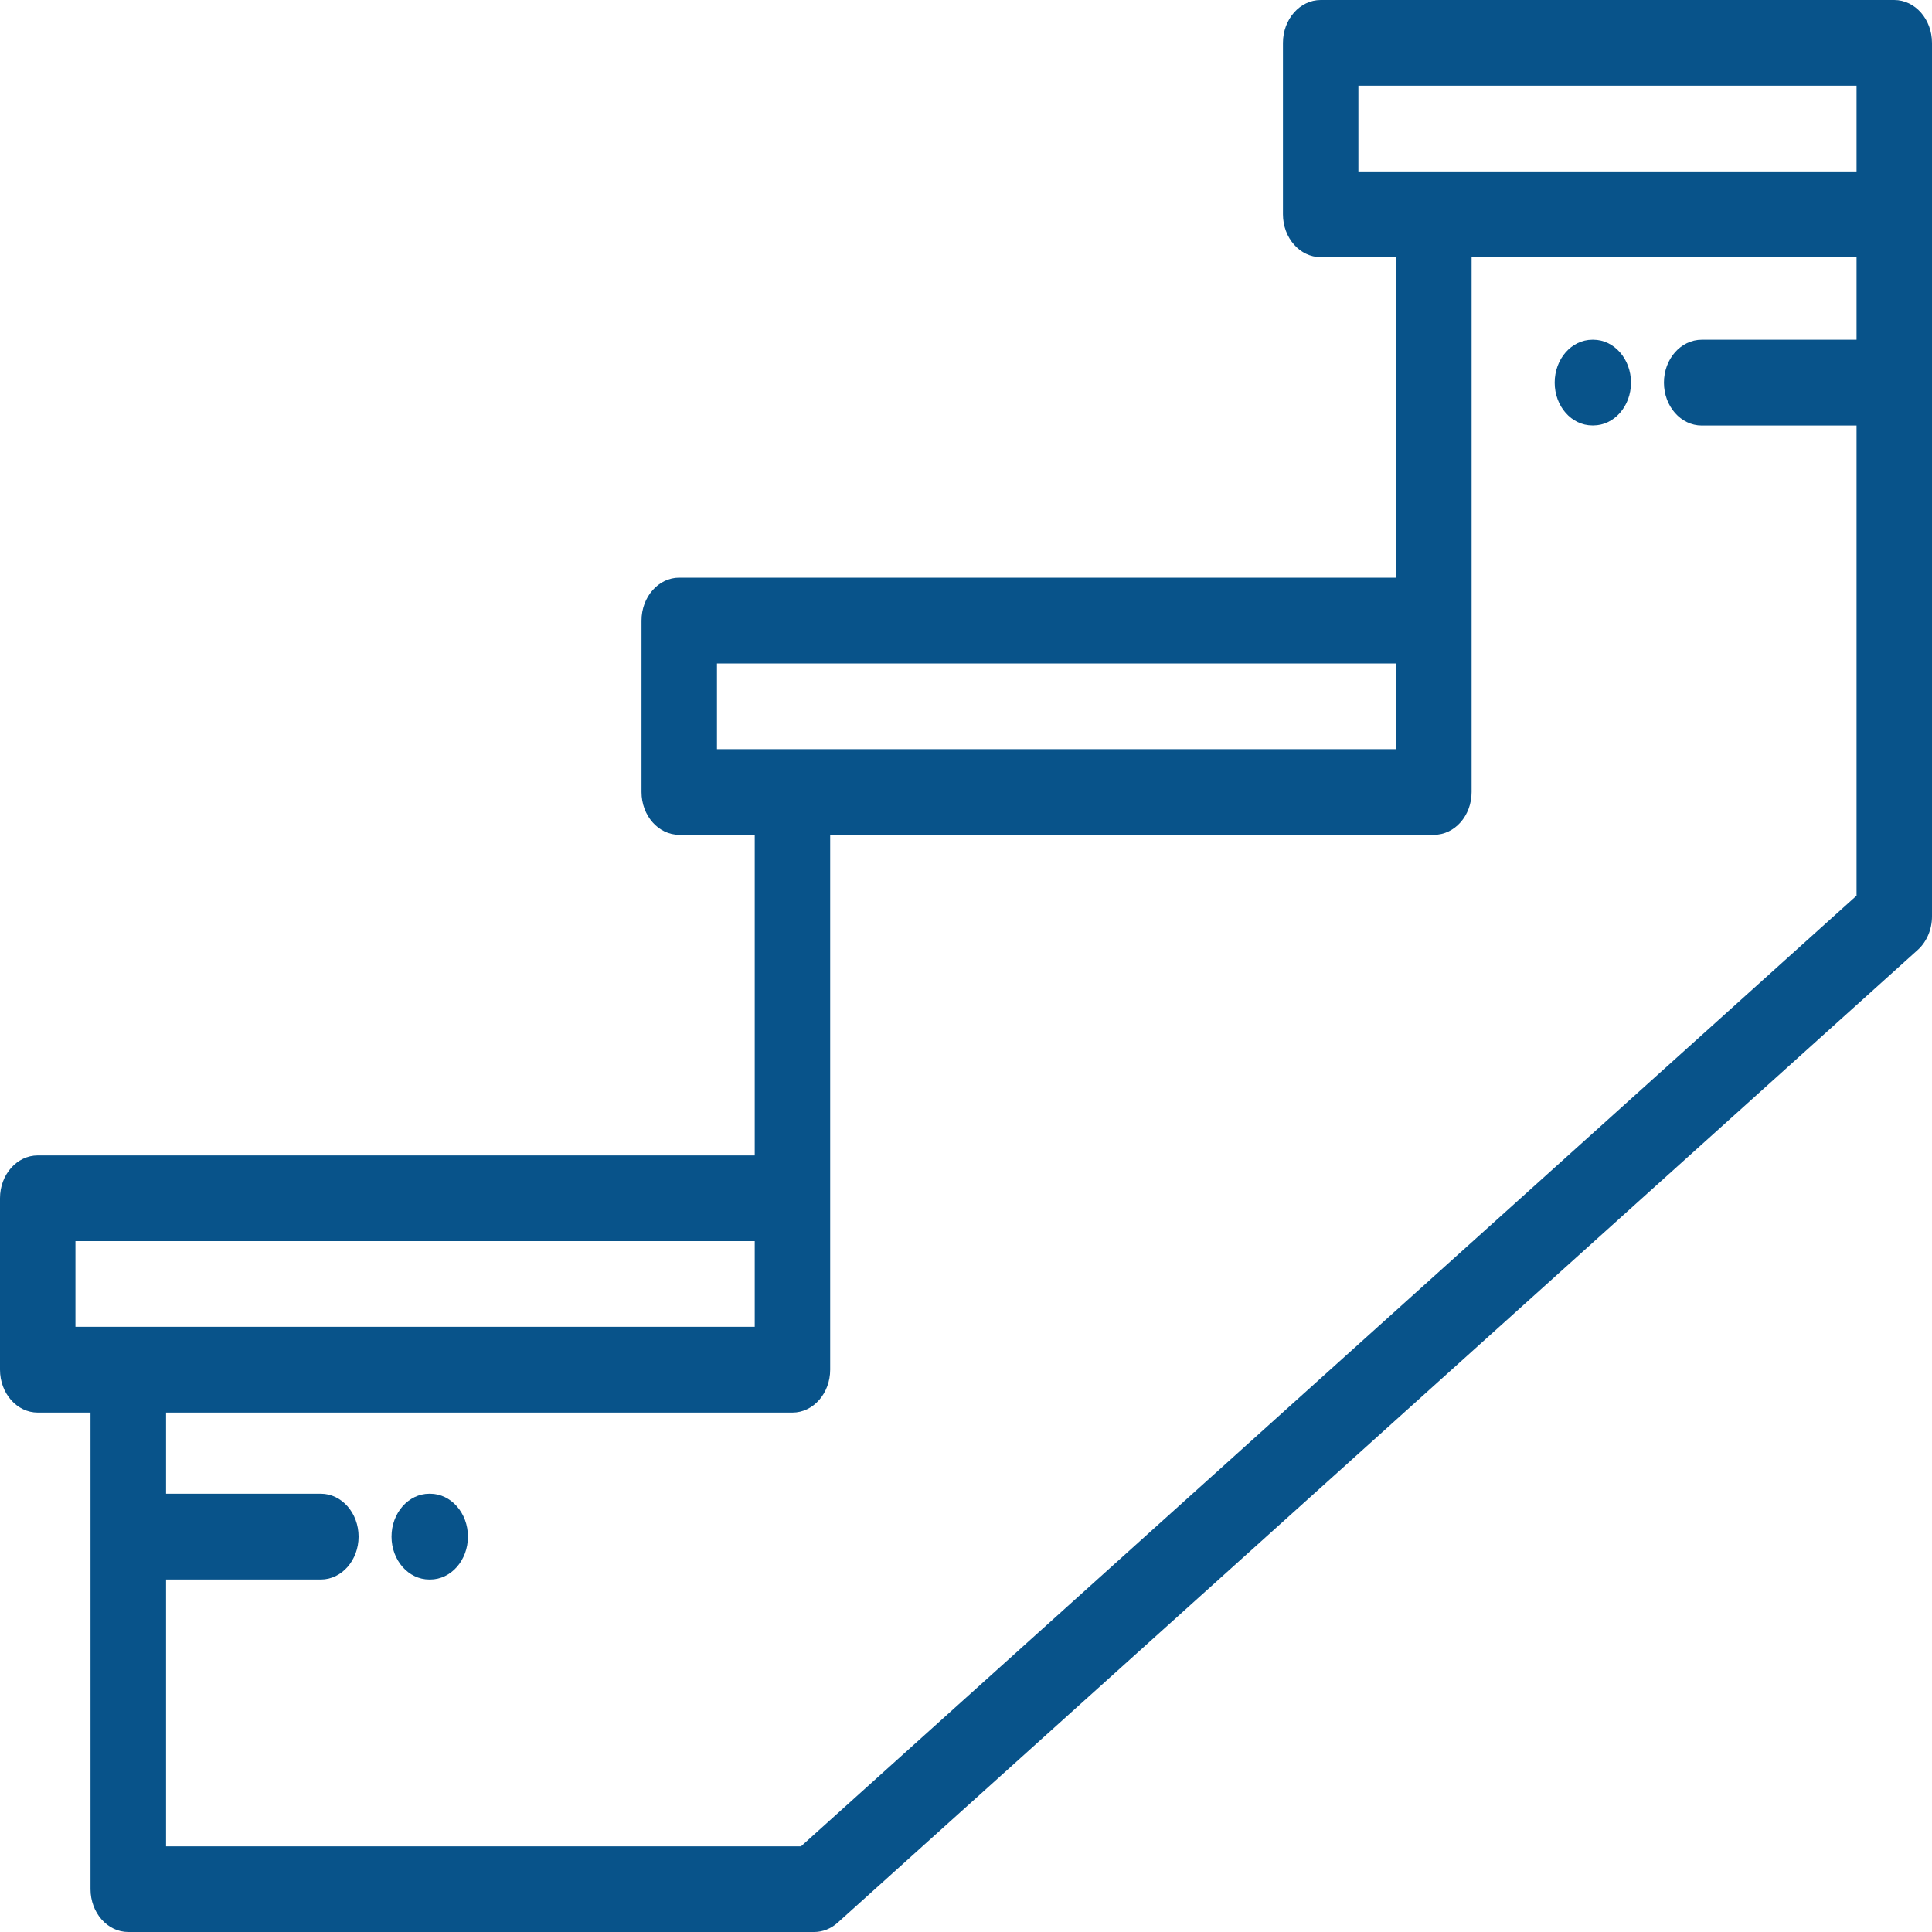 <svg width="20" height="20" viewBox="0 0 20 20" fill="none" xmlns="http://www.w3.org/2000/svg">
<path d="M19.609 0H13.672C13.456 0 13.281 0.199 13.281 0.444V2.218C13.281 2.463 13.456 2.662 13.672 2.662H14.453V5.98H7.031C6.816 5.98 6.641 6.179 6.641 6.424V8.199C6.641 8.444 6.816 8.642 7.031 8.642H7.813V11.961H0.391C0.175 11.961 0 12.159 0 12.404V14.179C0 14.424 0.175 14.623 0.391 14.623H0.937V19.556C0.937 19.801 1.112 20 1.328 20H8.428C8.516 20 8.602 19.966 8.671 19.904L19.852 9.834C19.945 9.75 20 9.622 20 9.487V2.218V0.444C20 0.199 19.825 0 19.609 0ZM7.422 7.755V6.868H14.453V7.755H7.422ZM0.781 13.735V12.848H7.813V13.735H0.781ZM19.219 3.517H17.616C17.4 3.517 17.225 3.716 17.225 3.961C17.225 4.206 17.4 4.405 17.616 4.405H19.219V9.272L8.292 19.113H1.719V16.351H3.322C3.537 16.351 3.712 16.152 3.712 15.907C3.712 15.662 3.537 15.463 3.322 15.463H1.719V14.623H8.203C8.419 14.623 8.594 14.424 8.594 14.179V12.404V8.642H14.844C15.059 8.642 15.234 8.444 15.234 8.199V6.424V2.662H19.219V3.517ZM19.219 1.775H14.062V0.887H19.219V1.775Z" fill="#08538a"/>
<path d="M4.453 15.463H4.444C4.228 15.463 4.053 15.662 4.053 15.907C4.053 16.152 4.228 16.351 4.444 16.351H4.453C4.669 16.351 4.844 16.152 4.844 15.907C4.844 15.662 4.669 15.463 4.453 15.463Z" fill="#08538a"/>
<path d="M16.484 4.404H16.494C16.709 4.404 16.884 4.206 16.884 3.961C16.884 3.716 16.709 3.517 16.494 3.517H16.484C16.268 3.517 16.094 3.716 16.094 3.961C16.094 4.206 16.268 4.404 16.484 4.404Z" fill="#08538a"/>
</svg>

